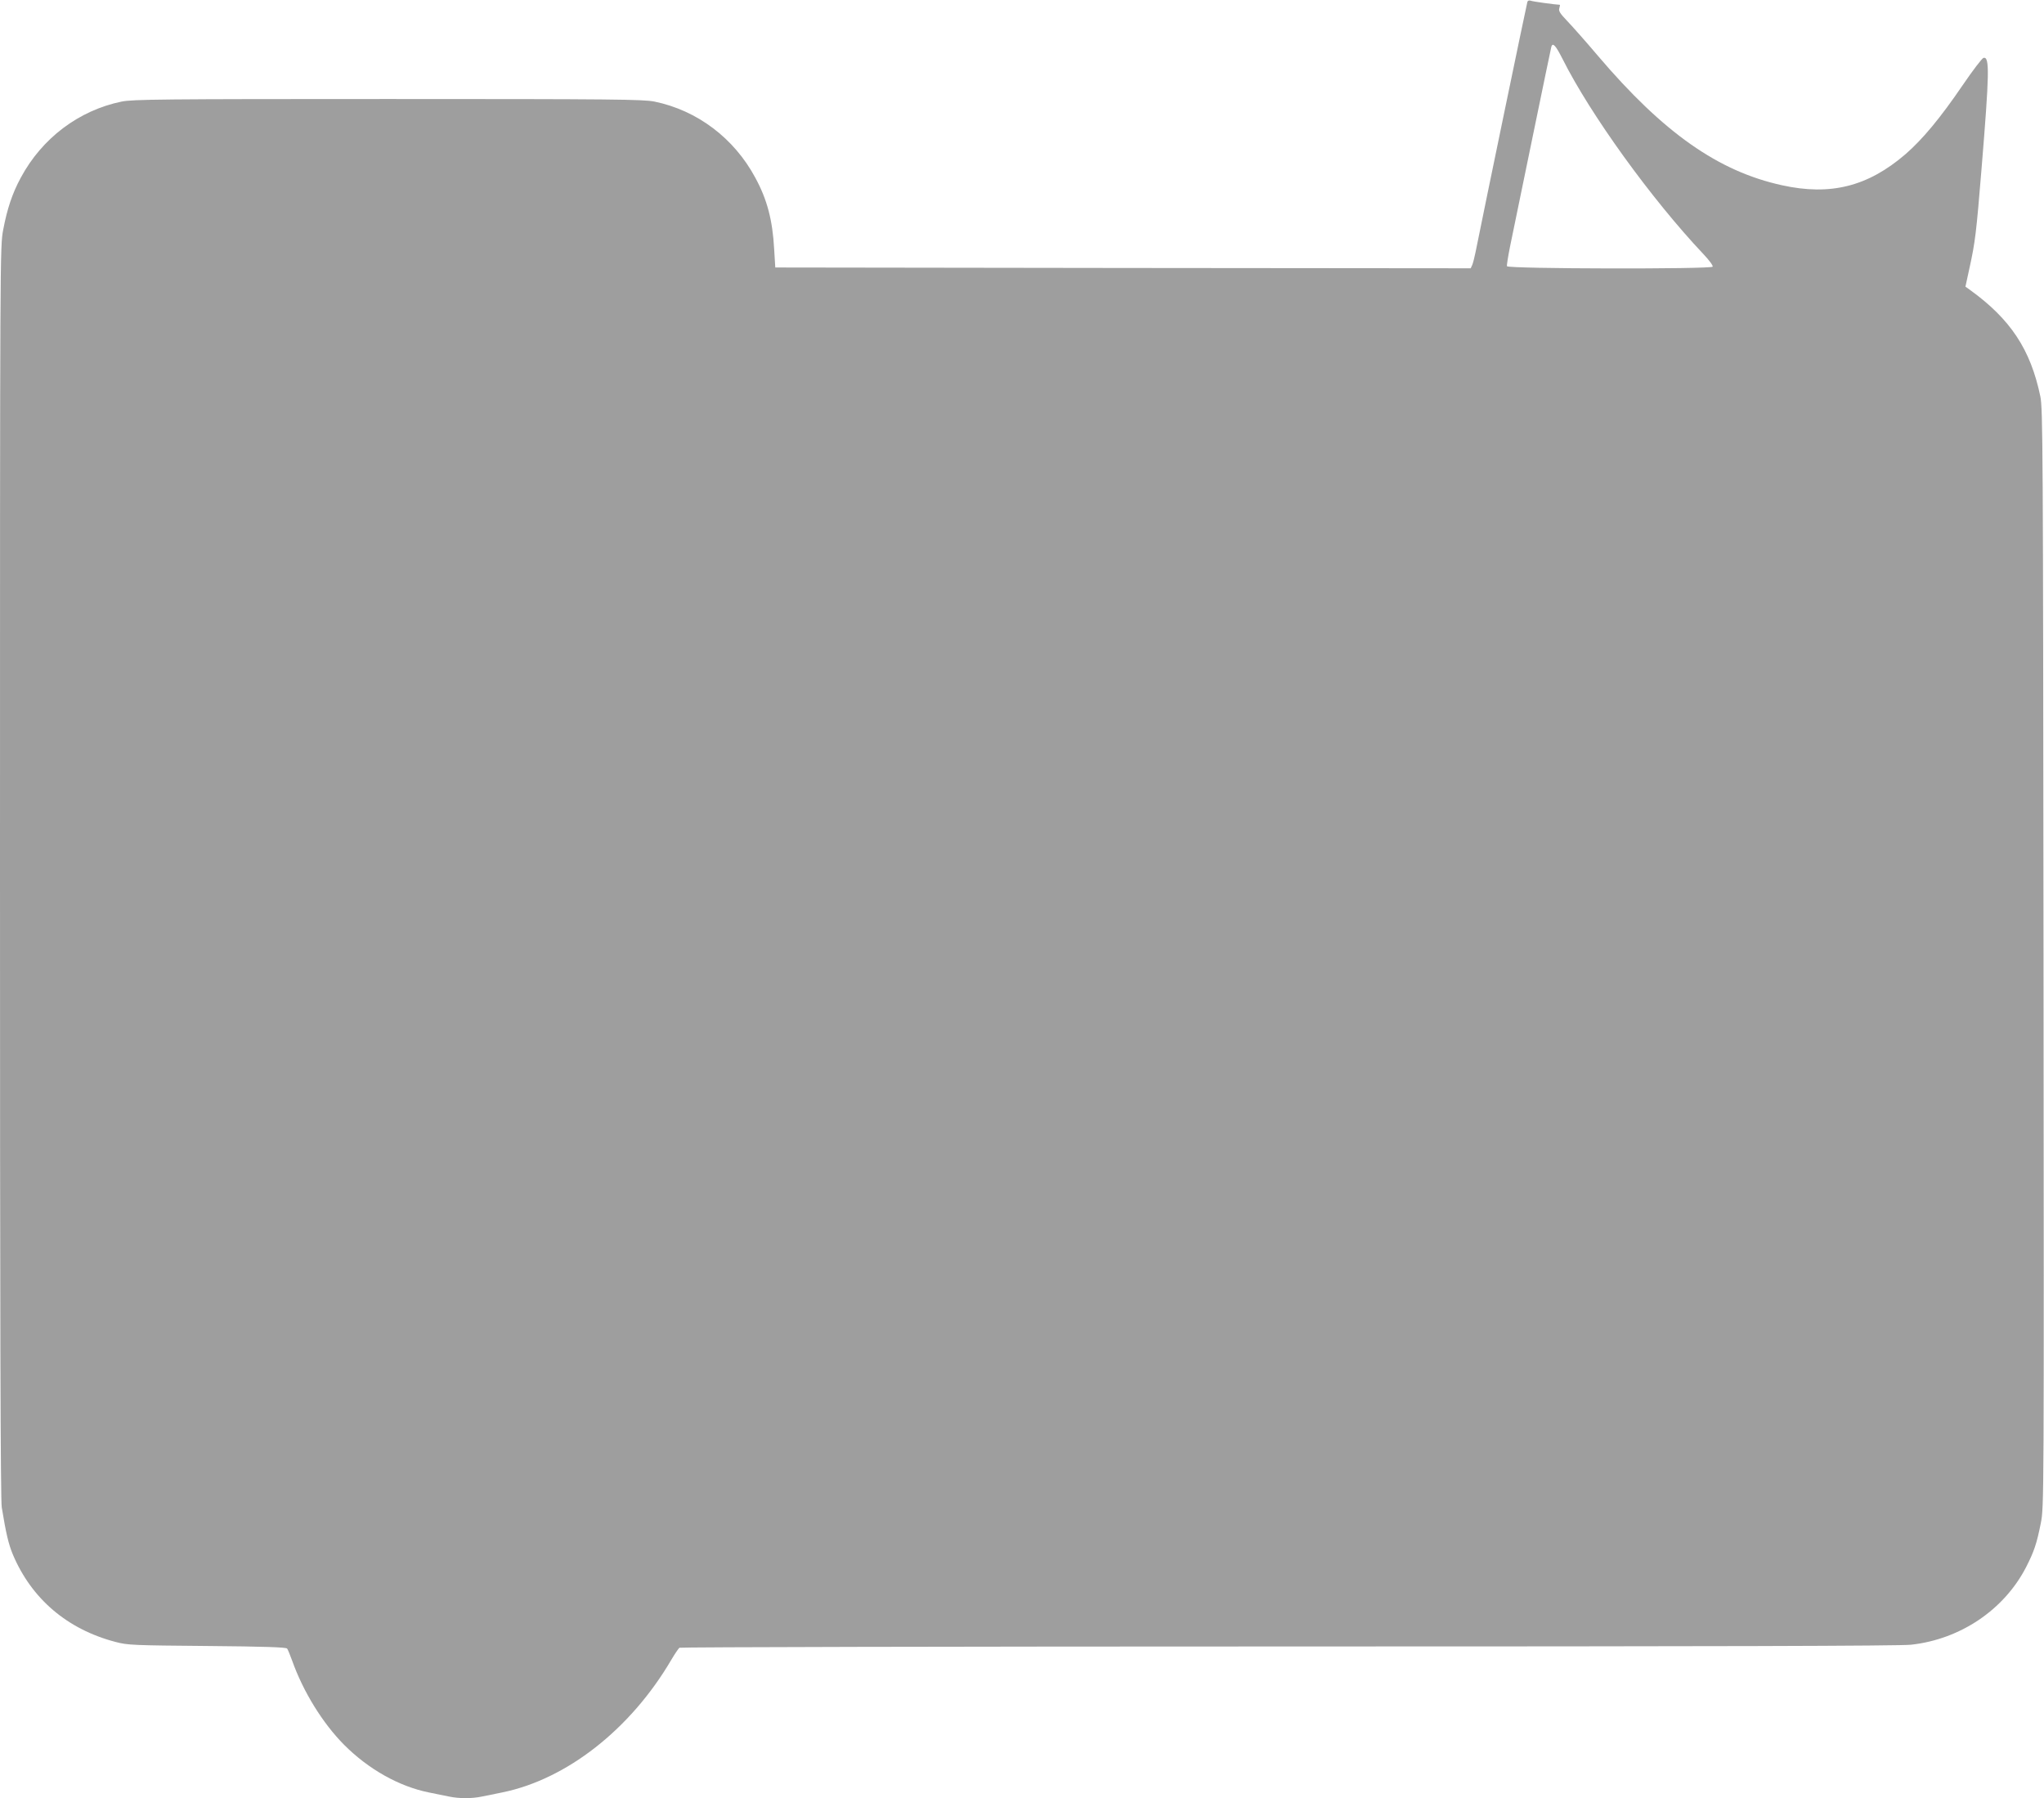 <?xml version="1.0" standalone="no"?>
<!DOCTYPE svg PUBLIC "-//W3C//DTD SVG 20010904//EN"
 "http://www.w3.org/TR/2001/REC-SVG-20010904/DTD/svg10.dtd">
<svg version="1.0" xmlns="http://www.w3.org/2000/svg"
 width="1280pt" height="1126pt" viewBox="0 0 1280 1126"
 preserveAspectRatio="xMidYMid meet">
<g transform="translate(0,1126) scale(0.1,-0.1)"
fill="#9e9e9e" stroke="none">
<path d="M9565 11249 c-4 -11 -271 -1299 -325 -1569 -6 -30 -15 -65 -20 -78
l-10 -22 -2177 2 -2178 3 -7 115 c-10 182 -44 311 -118 447 -133 248 -364 422
-632 477 -69 14 -254 16 -1668 16 -1414 0 -1599 -2 -1668 -16 -268 -55 -499
-229 -632 -477 -52 -96 -85 -193 -110 -326 -20 -105 -20 -138 -20 -4020 0
-2777 3 -3933 11 -3980 27 -166 43 -231 69 -294 117 -278 341 -470 645 -549
75 -20 113 -21 572 -25 359 -3 494 -8 501 -16 5 -7 19 -41 32 -77 69 -194 191
-391 325 -526 153 -153 343 -260 530 -298 44 -9 102 -21 128 -26 62 -13 142
-13 204 0 26 5 84 17 128 26 403 82 803 395 1058 829 23 39 46 73 52 77 5 4
1721 8 3813 8 2660 0 3832 3 3900 11 308 34 581 218 719 484 51 100 67 147 93
277 20 103 20 111 17 3538 -3 3207 -4 3441 -20 3518 -61 293 -186 483 -441
667 l-28 20 25 115 c36 163 43 221 76 625 49 597 51 700 13 693 -10 -2 -68
-79 -131 -171 -141 -207 -251 -339 -359 -433 -235 -202 -469 -261 -773 -194
-398 87 -742 328 -1152 810 -77 91 -165 190 -195 221 -43 45 -53 61 -47 78 3
11 5 21 3 21 -27 1 -168 20 -180 25 -11 4 -20 2 -23 -6z m220 -358 c173 -346
557 -878 882 -1222 36 -38 62 -73 58 -79 -10 -16 -1282 -14 -1288 3 -2 6 7 62
19 122 13 61 75 364 139 675 64 311 118 571 120 578 9 27 27 8 70 -77z"/>
</g>
</svg>
